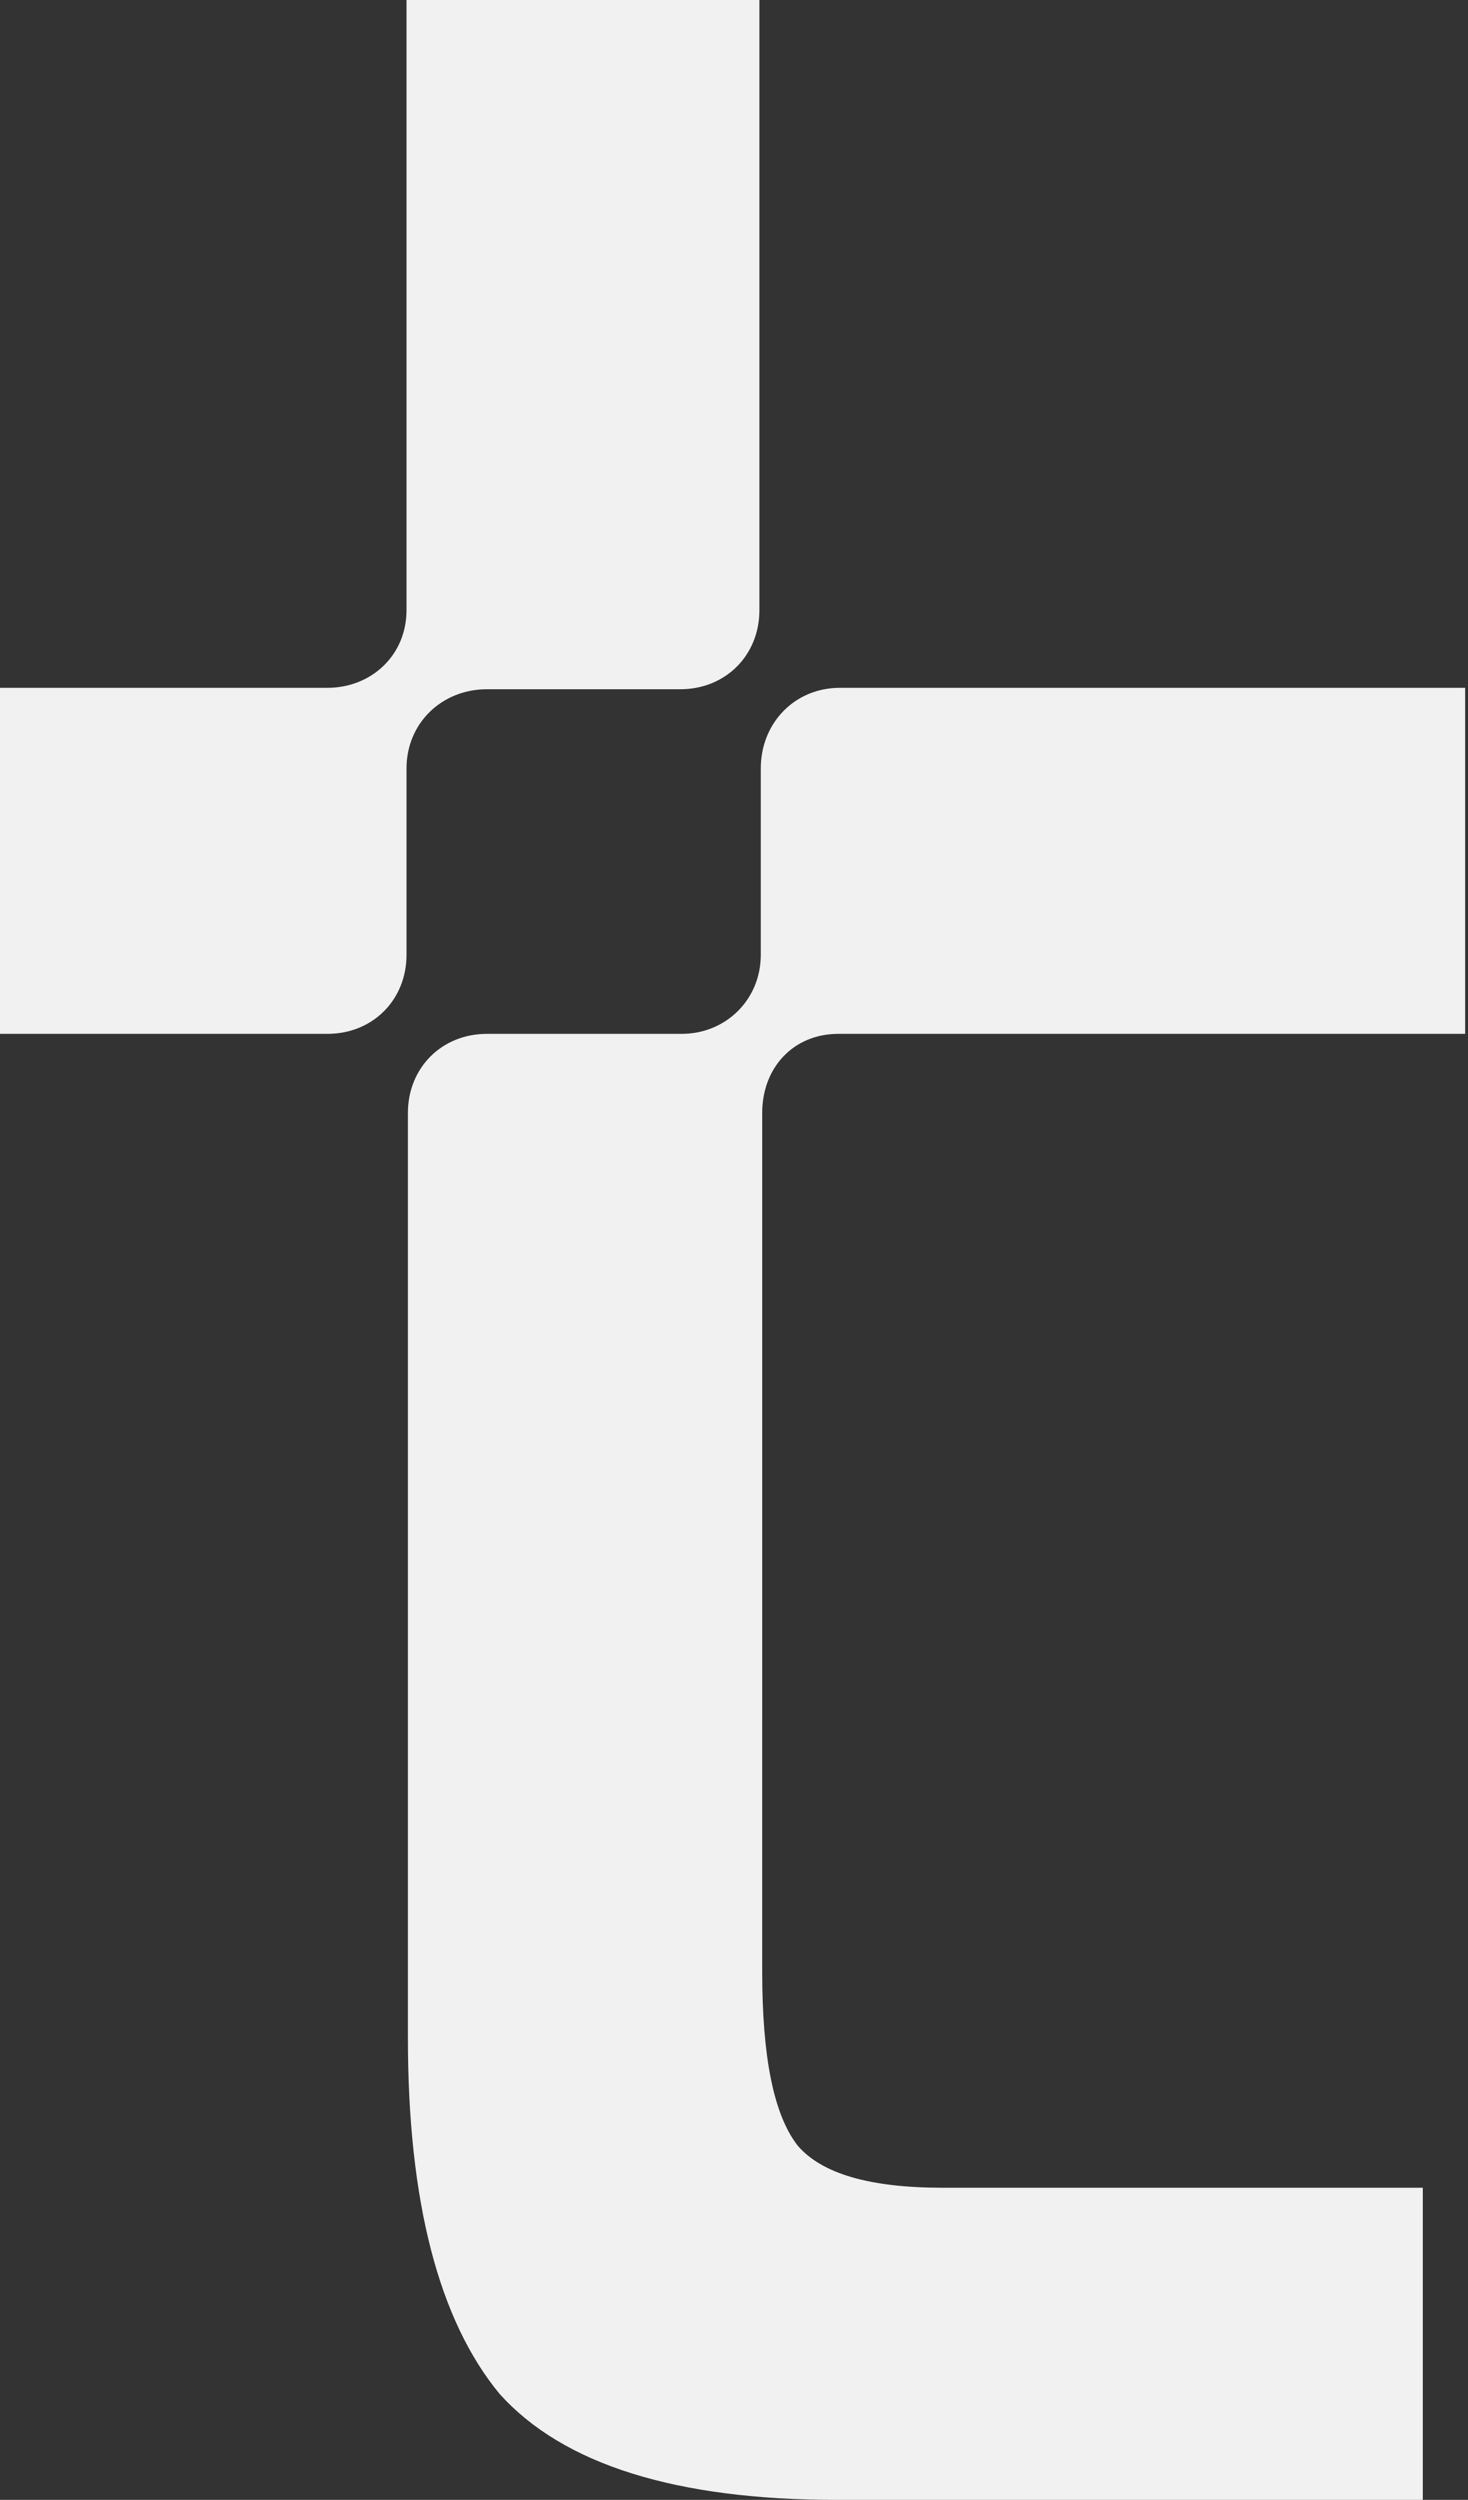 <svg fill="none" height="177" viewBox="0 0 104 177" width="104" xmlns="http://www.w3.org/2000/svg"><rect x="0" y="0" width="104" height="177" fill="#333333" stroke="none"/><g fill="#f1f1f1"><path d="m53.998 122v-43.2c0-3.2 2.2-5.6 5.4-5.6h44.4v-24.5h-44.3c-3.2 0-5.6 2.5-5.6 5.7v13.2c0 3.2-2.5 5.6-5.6 5.6h-13.8c-3.2 0-5.6 2.4-5.6 5.6v43.2 22.3c0 11.6 2.2 20 6.5 25.2 4.5 5 12.5 7.5 23.9 7.5h41.5v-22.1h-34c-5.2 0-8.6-1-10.3-3-1.7-2.2-2.5-6.3-2.5-12.3z"/><path d="m34.5 48.8h13.7c3.2 0 5.6-2.4 5.6-5.6v-43.2h-25v43.2c0 3.2-2.5 5.5-5.6 5.5h-23.2v24.5h23.2c3.2 0 5.6-2.4 5.6-5.6v-13.2c0-3.2 2.5-5.6 5.7-5.6z"/></g></svg>